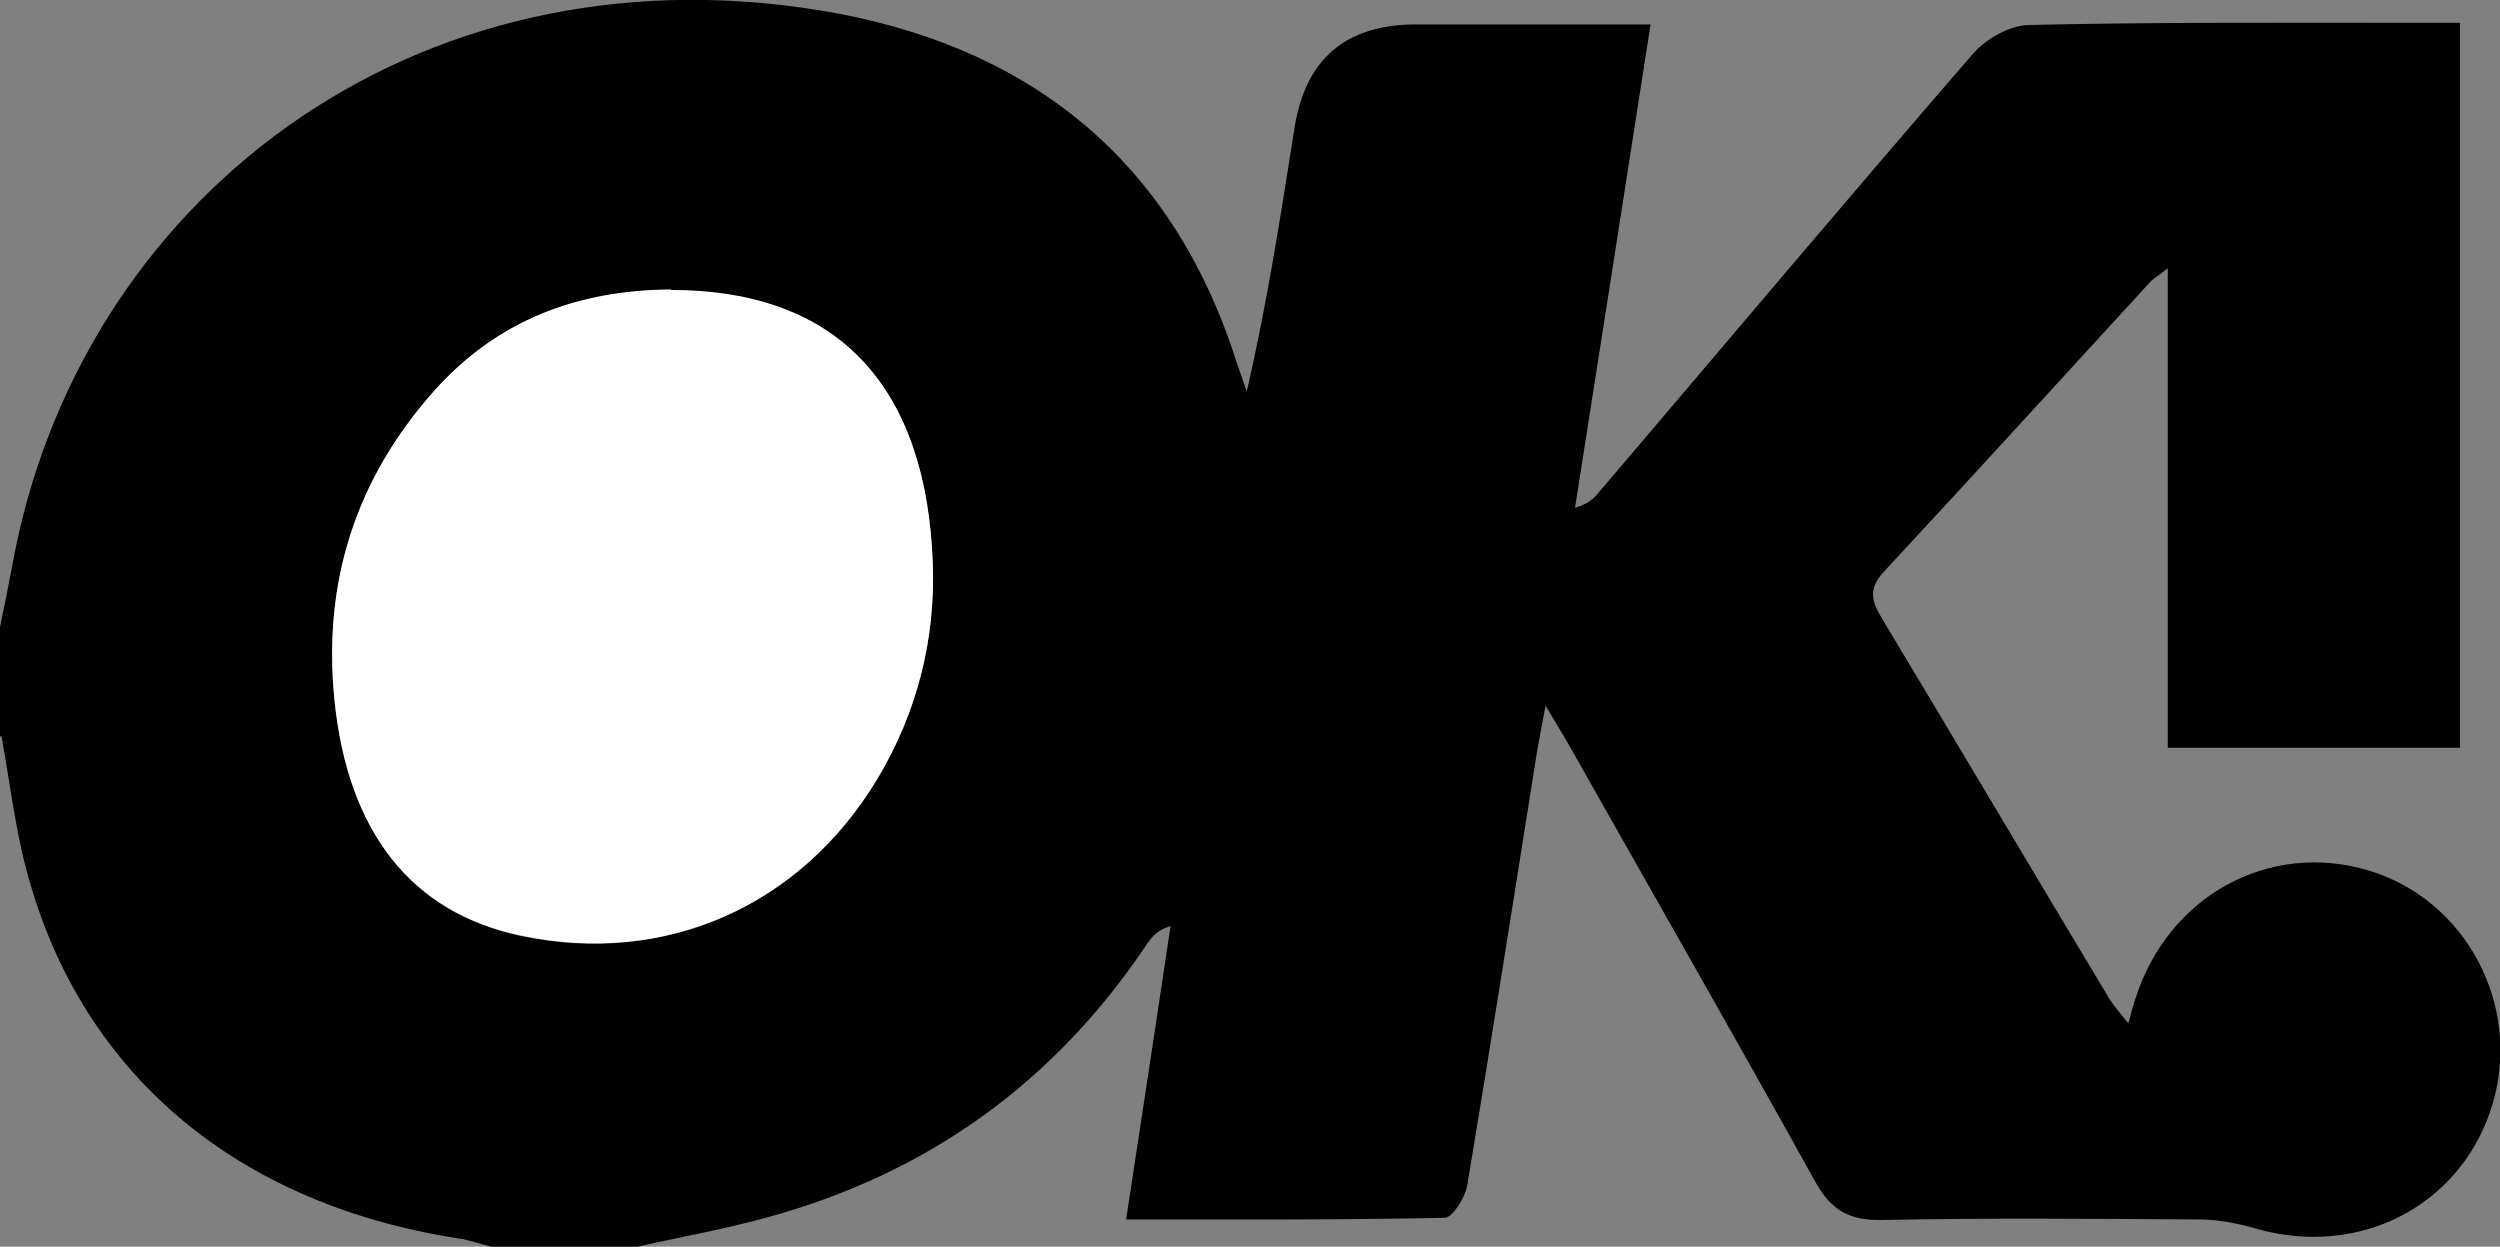 <?xml version="1.0" encoding="UTF-8"?>
<svg id="Layer_1" data-name="Layer 1" xmlns="http://www.w3.org/2000/svg" viewBox="0 0 45 22.44">
  <rect x="0" y="0" width="45" height="22.44" fill="#808080" stroke="none"/>
  <defs>
    <style>
      .cls-1 {
        fill: #000;
      }

      .cls-1, .cls-2 {
        stroke-width: 0px;
      }

      .cls-2 {
        fill: #fff;
      }
    </style>
  </defs>
  <path class="cls-1" d="M0,13.25v-1.96c.08-.39.16-.78.23-1.16C1.43,3.62,7.41-1.02,14.78.19c3.59.59,6.2,2.54,7.41,6.12.08.25.17.49.25.74.37-1.59.61-3.16.86-4.74q.29-1.87,2.19-1.87c1.39,0,2.78,0,4.22,0-.46,2.97-.91,5.83-1.36,8.7.25-.07.35-.18.44-.29,2.24-2.63,4.47-5.28,6.73-7.89.23-.26.65-.5.99-.51,2.15-.05,4.3-.04,6.45-.04.44,0,.88,0,1.32,0v13.05h-5.26V4.83c-.19.15-.27.19-.33.26-1.59,1.73-3.18,3.48-4.78,5.2-.29.31-.22.54-.03.85,1.37,2.28,2.72,4.56,4.09,6.84.08.13.19.25.34.44.06-.22.09-.34.13-.45.59-1.85,2.41-2.84,4.2-2.3,1.75.53,2.75,2.42,2.23,4.19-.54,1.83-2.39,2.8-4.28,2.25-.31-.09-.63-.15-.95-.16-1.92-.01-3.85-.03-5.77.01-.59.01-.91-.18-1.19-.68-1.42-2.56-2.88-5.11-4.32-7.66-.14-.25-.29-.5-.54-.92-.09.49-.15.78-.19,1.06-.4,2.53-.8,5.05-1.22,7.58-.04.22-.26.57-.4.58-1.89.04-3.78.03-5.74.03.28-1.82.54-3.55.8-5.28-.24.07-.33.19-.41.3-1.67,2.51-3.96,4.15-6.84,4.94-.79.22-1.6.36-2.39.54h-2.55c-.21-.05-.42-.13-.64-.16-4.15-.65-6.98-3.15-7.85-6.98-.15-.68-.24-1.37-.36-2.05ZM12.08,5.22c-1.68.01-3.13.55-4.27,1.83-1.41,1.58-2,3.44-1.79,5.55.24,2.39,1.39,3.83,3.36,4.25,2.59.54,5.03-.53,6.41-2.82.72-1.2,1.05-2.52,1-3.88-.11-3.06-1.59-4.92-4.71-4.92Z"/>
  <path class="cls-2" d="M12.08,5.22c3.12,0,4.6,1.86,4.71,4.92.05,1.36-.28,2.68-1,3.88-1.38,2.29-3.81,3.37-6.41,2.82-1.97-.41-3.12-1.86-3.36-4.25-.21-2.11.38-3.96,1.79-5.55,1.14-1.28,2.59-1.82,4.27-1.83Z"/>
</svg>